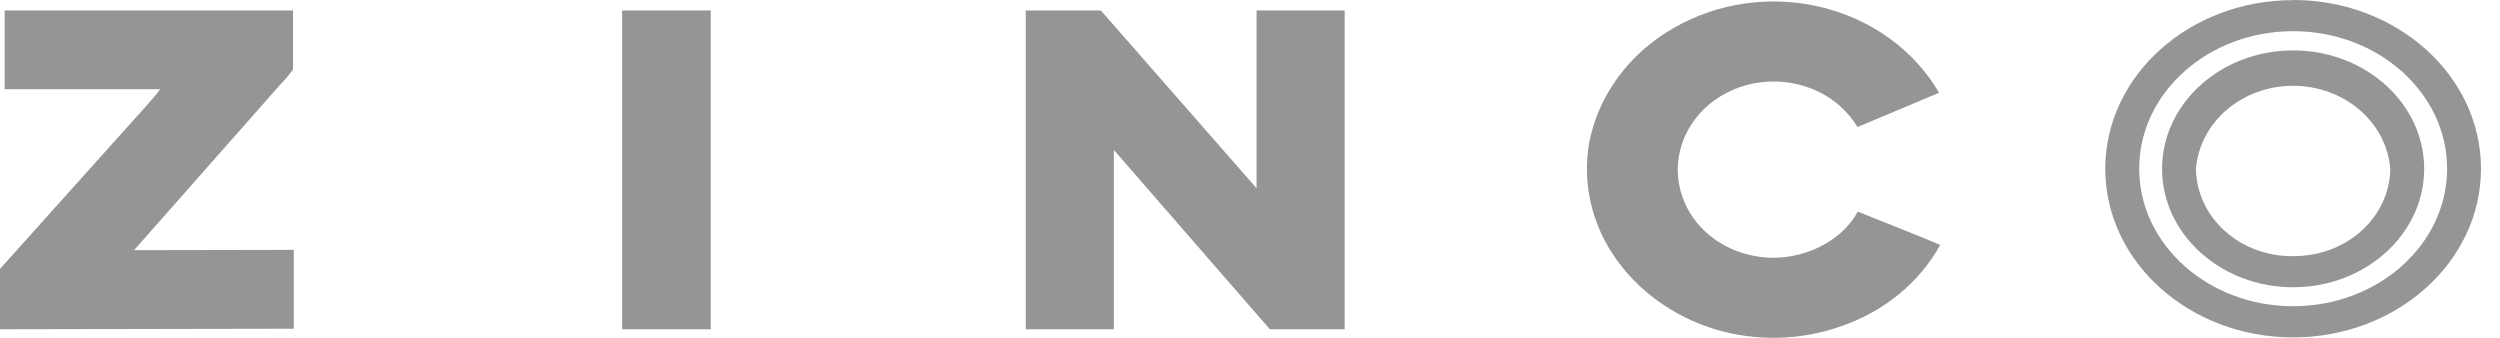 <svg width="74" height="10" viewBox="0 0 74 10" fill="none" xmlns="http://www.w3.org/2000/svg">
<path d="M8.318 2.479C8.449 2.346 8.568 2.203 8.674 2.053V0.309H0.137V2.641H4.741C4.59 2.855 4.404 3.043 4.235 3.24L0 7.959V9.746C3.179 9.746 5.745 9.73 8.696 9.73V7.396C6.934 7.396 5.928 7.405 3.968 7.405L8.318 2.479ZM18.415 0.309H21.039V9.746H18.415V0.309ZM32.585 0.309H30.362V9.746H32.971V4.44L37.588 9.746H39.802V0.309H37.194V5.572L32.585 0.309ZM54.981 3.761C54.716 3.315 54.315 2.95 53.826 2.713C53.31 2.463 52.722 2.365 52.143 2.433C51.563 2.501 51.021 2.731 50.589 3.093C50.158 3.454 49.858 3.93 49.73 4.454C49.603 4.978 49.654 5.526 49.877 6.022C50.051 6.411 50.325 6.755 50.677 7.025C51.028 7.294 51.445 7.481 51.893 7.568C53.084 7.821 54.44 7.276 54.99 6.263C55.805 6.595 56.617 6.902 57.43 7.251C56.818 8.359 55.777 9.215 54.513 9.651C53.318 10.079 52 10.114 50.78 9.751C49.525 9.369 48.455 8.592 47.76 7.557C47.097 6.566 46.841 5.39 47.037 4.241C47.169 3.542 47.46 2.877 47.892 2.289C48.323 1.701 48.884 1.204 49.539 0.83C50.184 0.456 50.907 0.208 51.66 0.102C52.414 -0.004 53.184 0.034 53.921 0.214C54.658 0.394 55.348 0.711 55.945 1.147C56.543 1.583 57.037 2.127 57.396 2.746L54.981 3.761ZM67.877 0.923C70.39 0.923 72.434 2.749 72.434 4.994C72.434 7.238 70.39 9.064 67.877 9.064C65.364 9.064 63.32 7.238 63.32 4.994C63.32 2.749 65.36 0.923 67.877 0.923ZM67.877 8.503C70.016 8.503 71.756 6.93 71.756 4.997C71.756 3.065 70.016 1.492 67.877 1.492C65.738 1.492 63.997 3.065 63.997 4.997C63.997 6.93 65.738 8.503 67.877 8.503ZM67.877 0.004C64.805 0.004 62.316 2.24 62.316 4.997C62.316 7.755 64.811 9.987 67.877 9.987C70.943 9.987 73.437 7.751 73.437 4.994C73.437 2.236 70.947 0 67.877 0V0.004ZM67.877 7.583C67.123 7.591 66.397 7.324 65.858 6.839C65.318 6.355 65.01 5.693 65 5C65.053 4.331 65.379 3.706 65.912 3.249C66.446 2.793 67.148 2.539 67.876 2.539C68.605 2.539 69.307 2.793 69.84 3.249C70.374 3.706 70.7 4.331 70.752 5C70.742 5.693 70.434 6.353 69.895 6.837C69.356 7.321 68.63 7.588 67.877 7.58V7.583Z" fill="#959595"/>
</svg>
